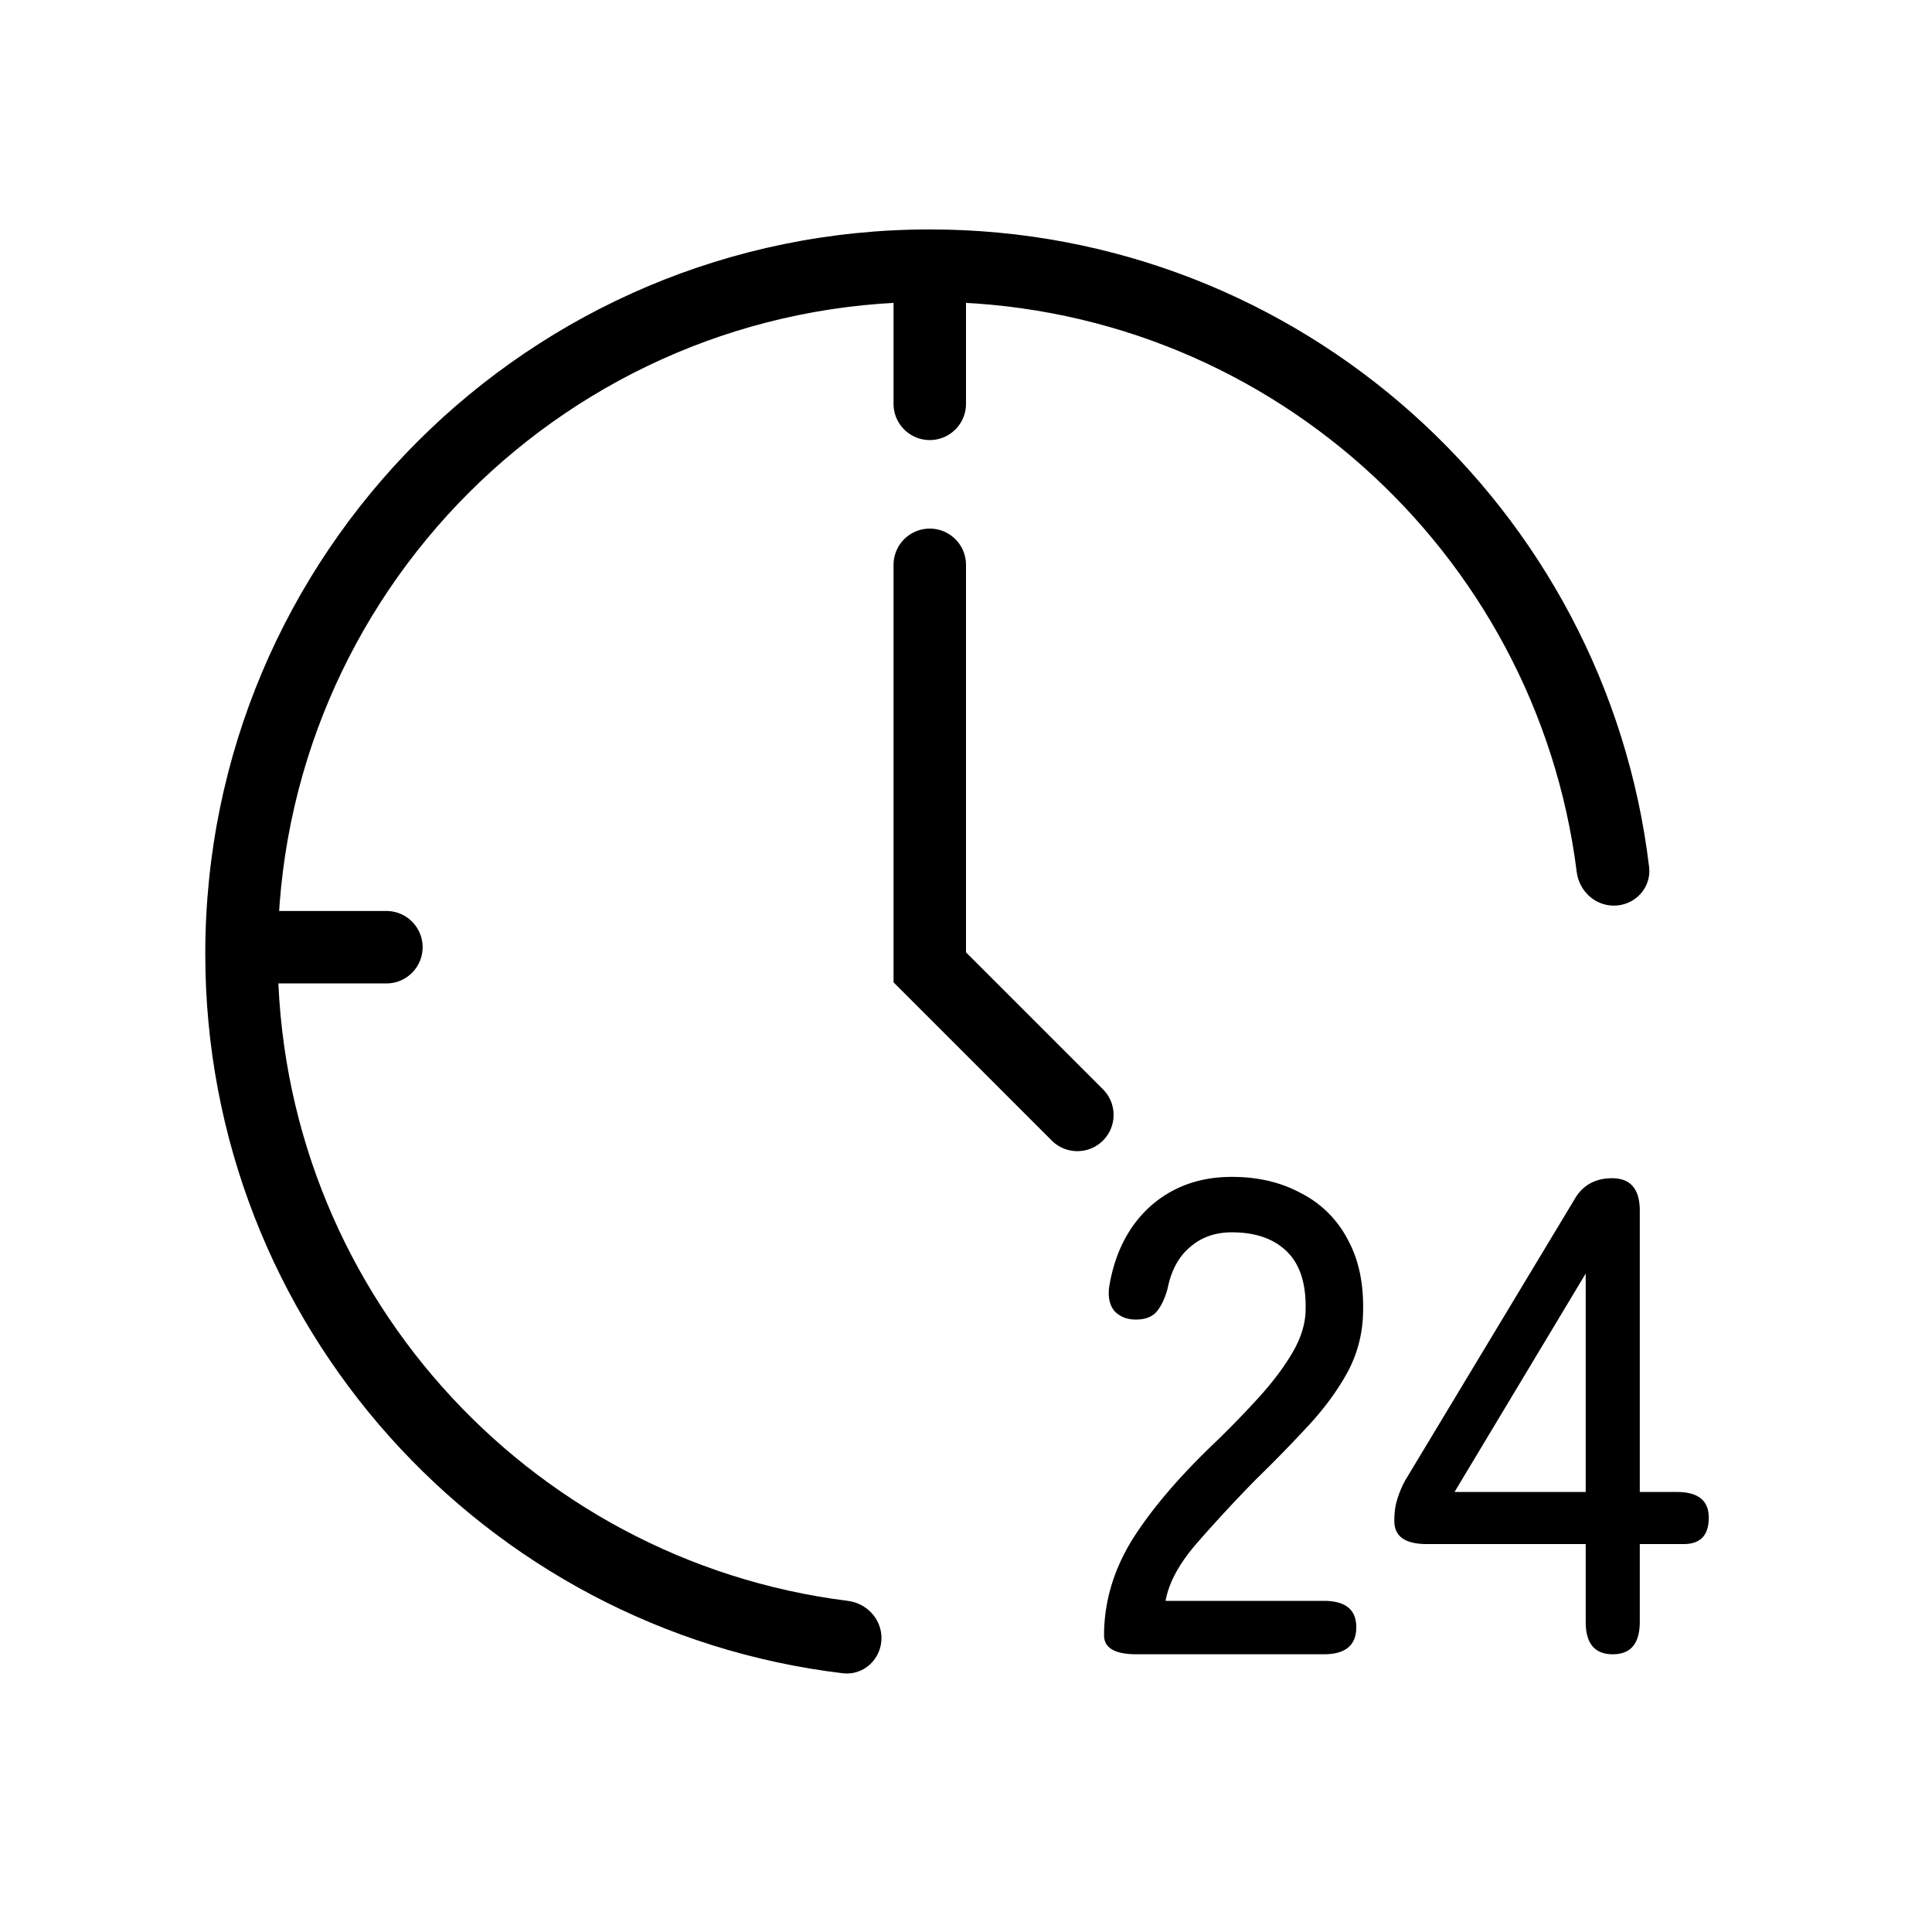 <svg xmlns="http://www.w3.org/2000/svg" width="120" height="120" viewBox="0 0 120 120" fill="none"><path fill="#000" fill-rule="evenodd" d="M100.24 56.25c-1.184 0-2.16-.915-2.307-2.09-2.503-19.964-19.54-35.41-40.183-35.41-22.367 0-40.5 18.133-40.5 40.5 0 20.644 15.446 37.68 35.41 40.183 1.175.147 2.09 1.123 2.09 2.307 0 1.305-1.106 2.344-2.402 2.189C30.042 101.26 12.75 82.275 12.75 59.25c0-24.853 20.147-45 45-45 23.025 0 42.01 17.292 44.679 39.598.155 1.296-.884 2.402-2.189 2.402Z" clip-rule="evenodd"/><path fill="#000" fill-rule="evenodd" d="M55.5 25.083v-9.166H60v9.166a2.25 2.25 0 0 1-4.5 0ZM24 61.083h-9.167v-4.5H24a2.25 2.25 0 1 1 0 4.5ZM57.75 32.833a2.25 2.25 0 0 1 2.25 2.25v24.068l8.508 8.508a2.25 2.25 0 0 1-3.182 3.182L55.5 61.015V35.083a2.25 2.25 0 0 1 2.25-2.25Z" clip-rule="evenodd"/><path fill="#000" d="M100.17 102.75c-1.12 0-1.68-.672-1.68-2.016v-4.83h-9.87c-1.344 0-2.016-.476-2.016-1.428 0-.504.056-.938.168-1.302a6.25 6.25 0 0 1 .504-1.218l10.5-17.43c.505-.896 1.288-1.344 2.352-1.344 1.148 0 1.722.672 1.722 2.016V92.67h2.31c1.316 0 1.974.532 1.974 1.596 0 1.092-.518 1.638-1.554 1.638h-2.73v4.83c0 1.344-.56 2.016-1.68 2.016Zm-9.828-10.08h8.148V79.104L90.343 92.67ZM70.591 102.75c-1.344 0-2.016-.392-2.016-1.176 0-2.072.588-4.06 1.764-5.964 1.204-1.904 2.94-3.934 5.208-6.09a59.435 59.435 0 0 0 2.646-2.73c.84-.924 1.526-1.834 2.058-2.73.532-.896.812-1.764.84-2.604.056-1.652-.322-2.884-1.134-3.696-.812-.812-1.96-1.218-3.444-1.218-1.036 0-1.904.308-2.604.924-.7.588-1.162 1.442-1.386 2.562-.168.616-.392 1.092-.672 1.428-.28.336-.714.504-1.302.504-.56 0-1.008-.182-1.344-.546-.308-.392-.406-.924-.294-1.596.364-2.072 1.218-3.71 2.562-4.914 1.372-1.204 3.052-1.806 5.04-1.806 1.624 0 3.052.336 4.284 1.008a6.64 6.64 0 0 1 2.898 2.856c.7 1.26 1.022 2.786.966 4.578a8.071 8.071 0 0 1-.966 3.696c-.616 1.12-1.414 2.212-2.394 3.276a89.193 89.193 0 0 1-3.276 3.36 91.879 91.879 0 0 0-3.696 3.99c-1.092 1.26-1.736 2.45-1.932 3.57h9.828c1.344 0 2.016.546 2.016 1.638 0 1.12-.672 1.68-2.016 1.68H70.591Z"/></svg>
